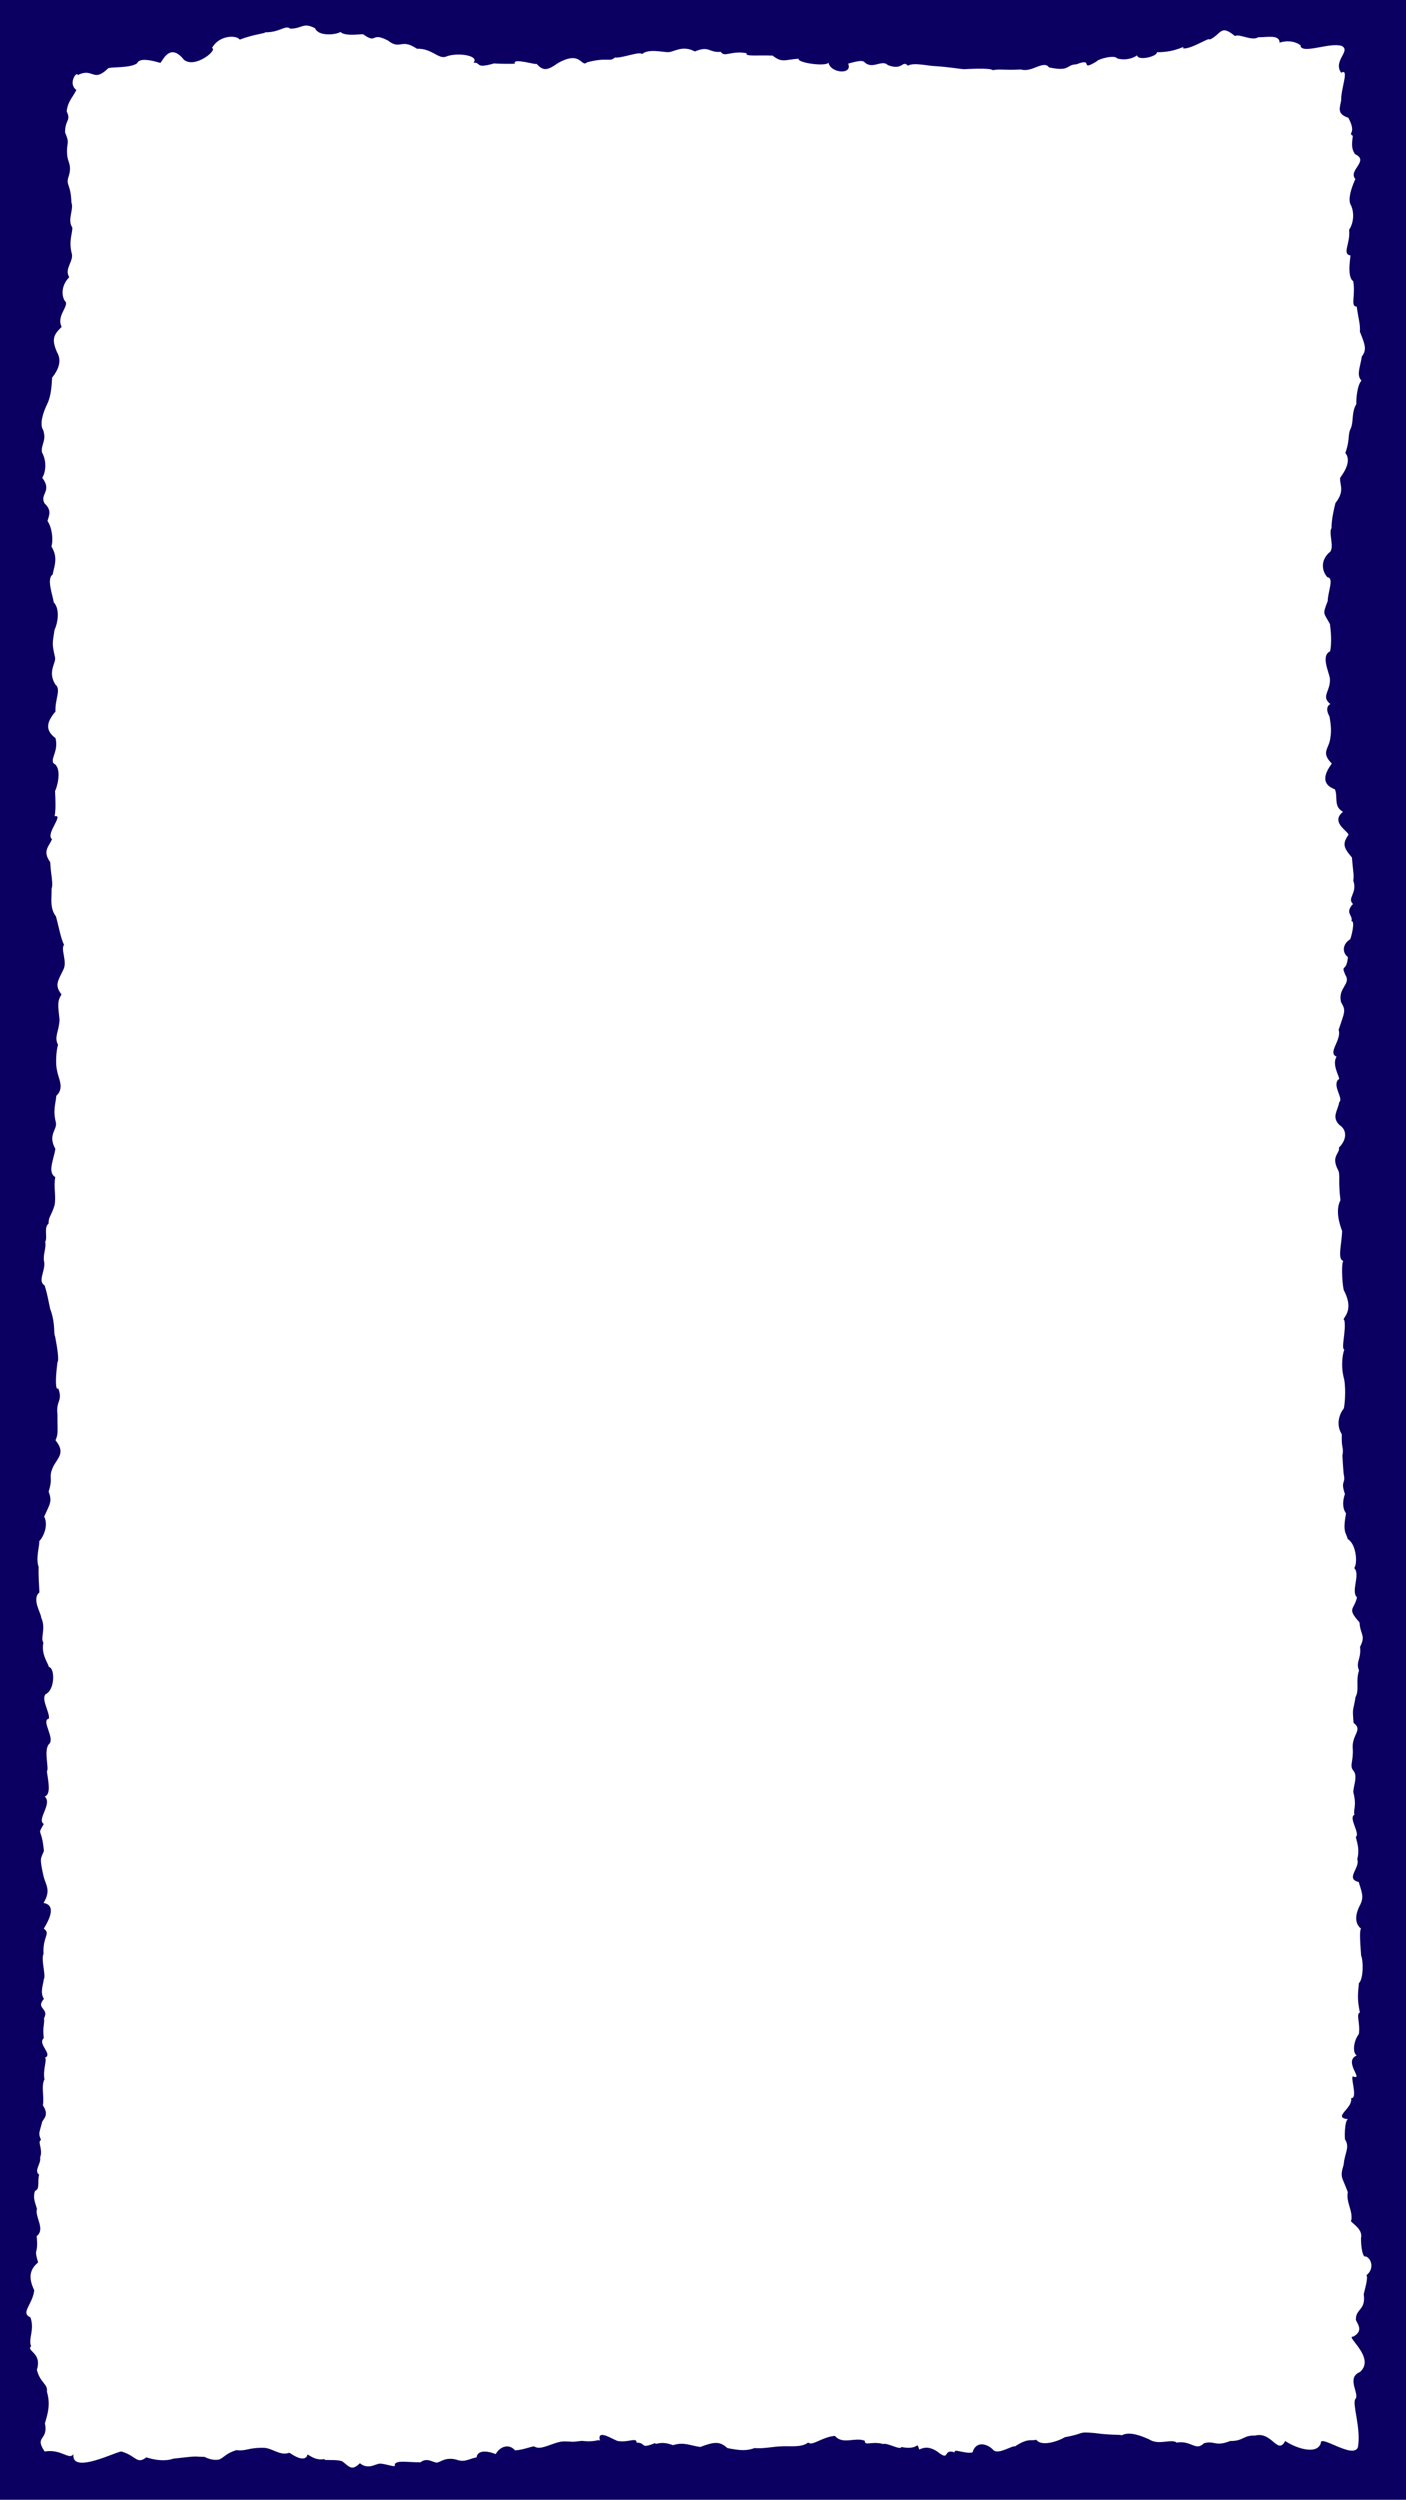 <?xml version="1.0" encoding="UTF-8" standalone="no"?><svg xmlns="http://www.w3.org/2000/svg" xmlns:xlink="http://www.w3.org/1999/xlink" fill="#000000" height="1887.4" preserveAspectRatio="xMidYMid meet" version="1" viewBox="0.0 0.0 1061.6 1887.4" width="1061.6" zoomAndPan="magnify"><defs><clipPath id="a"><path d="M 0 0 L 1061.641 0 L 1061.641 1887.359 L 0 1887.359 Z M 0 0"/></clipPath></defs><g><g clip-path="url(#a)" id="change1_1"><path d="M 58.738 56.699 C 70.508 50.719 70.059 62.84 81.566 51.672 C 83.18 50.23 98.391 51.738 103.559 47.711 C 104.746 45.16 108.379 43.77 120.934 47.441 C 122.043 48.172 127.5 30.82 138.906 45.141 C 147.324 52.02 164.793 37.422 160.031 36.289 C 165.316 26.512 178.488 26.238 181.039 29.922 C 190.906 25.988 200.633 25.25 200.27 24.371 C 211.41 24.531 215.352 18.59 219.188 21.641 C 228.652 21.578 228.652 16.59 237.855 21.309 C 241.543 29.809 262.242 24.328 256.324 22.969 C 258.605 28.73 275.336 24.828 274.656 26.199 C 285.152 33.512 279.574 23.711 292.906 30.59 C 302.441 38.102 302.707 28.59 314.777 36.801 C 325.824 36.461 330.668 44.34 336.191 42.949 C 345.027 39.109 362.469 41.961 357.449 47.352 C 363.688 46.91 358.098 52.23 372.988 47.898 C 379.043 48.281 387 48.25 388.828 48.07 C 386.238 43.121 406.918 49.859 404.934 47.961 C 410.199 53.949 413.344 53.211 421.258 47.648 C 438.977 37.629 438.602 51.289 443.285 47.039 C 458.848 42.93 460.352 47.09 464.23 43.422 C 469.027 44.23 483.441 38.379 484.715 40.898 C 489.484 36.5 500.637 39.512 504.824 39.398 C 509.562 38.91 515.453 34.02 524.66 38.84 C 535.859 34.23 534.902 39.949 544.305 39.141 C 546.777 43.672 552.301 37.949 563.848 40.211 C 562.086 42.801 572.047 41.531 583.379 41.969 C 590.527 47.781 593.027 44.922 602.988 44.328 C 601.754 47.449 623.488 50.469 625.594 47.309 C 626.926 55.281 644.016 56.75 640.402 48.02 C 654.902 44.031 650.785 47.051 655.324 48.621 C 660.508 50.852 666.48 45.191 670.367 49.148 C 681.875 53.621 681.105 45.02 685.527 49.602 C 689.793 47 700.125 49.672 705.965 49.922 C 715.863 50.488 726.176 52.262 727.922 52.238 C 730.531 52.148 747.871 51.051 749.586 53 C 755.113 51.879 757.211 53.109 770.961 52.461 C 778.957 55.051 788.09 45.09 792.047 50.891 C 808.574 54.281 804.422 48.871 812.844 48.539 C 826.602 43.059 814.395 54.531 827.914 46.43 C 829.477 44.27 842.078 41.25 843.496 44.129 C 850.262 45.91 855.836 43.828 858.582 41.77 C 859.031 46.211 873.934 42.648 873.504 39.441 C 889.371 39.461 895.328 33.211 893.168 36.578 C 899.617 37.309 913.496 27.551 913.402 29.93 C 922.387 25.719 921.379 18.031 932.438 27.219 C 936.027 25.25 945.051 31.25 950.082 28.109 C 956.863 28.25 966.109 25.859 966.141 32.199 C 977.312 28.629 984.094 35.75 981.883 34.648 C 983.523 41.051 1004.031 31.762 1013.051 34.66 C 1020.34 38.5 1006.289 45.699 1012.609 54.922 C 1019.078 51.262 1012.422 66.59 1012.68 75.578 C 1011.66 81.551 1009.16 85.961 1018.07 88.922 C 1024.66 101.219 1017.219 100.09 1021.449 102.551 C 1020.379 110.07 1020.738 112.988 1023.148 116.41 C 1034.25 121.469 1017.531 128.621 1023.371 135.148 C 1019.789 142.949 1017.91 150.621 1019.66 154.199 C 1022.629 159.629 1022.359 168.02 1018.641 173.48 C 1019.801 183.82 1013.09 191.629 1019.578 192.879 C 1020.52 190.379 1016.25 208.789 1021.738 212.262 C 1023.648 223.488 1019.379 231.398 1024.391 231.52 C 1025.77 241.512 1027.121 244.309 1026.801 250.531 C 1031.012 260.852 1031.98 264.211 1028.23 269.172 C 1027.039 277.199 1023.98 283.309 1027.969 287.328 C 1024.52 291.309 1023.988 301.609 1024.07 305.102 C 1020.262 311.781 1022.199 317.75 1019.941 323.371 C 1017.352 328.352 1019.539 331.59 1015.789 342 C 1021.609 349.07 1012.27 359.801 1011.852 360.859 C 1011.52 366.5 1015.531 370.602 1008.32 379.809 C 1007.699 382.039 1005.078 393.109 1005.398 398.719 C 1002.672 402.309 1008.441 414.539 1003.32 417.441 C 996.477 424.012 998.637 432.031 1002.281 435.852 C 1007.449 436.27 1002.629 446.75 1002.488 453.801 C 998.336 464.422 999.504 462.379 1004.172 471.18 C 1004.922 476.699 1005.602 485.301 1004.32 491.738 C 996.992 495.012 1003.691 507.871 1004.121 512.27 C 1004.852 522.051 997.008 525.68 1004.48 531.539 C 1001.809 533.031 1001.148 536.219 1003.891 541.102 C 1005.02 547.879 1005.32 552.449 1004.441 557.301 C 1003.512 565.609 997.02 567.801 1005.59 576.512 C 996.91 588.16 1000.91 593.309 1007.93 595.961 C 1010.398 602.02 1006.672 608.898 1014.051 612.91 C 1004.809 620.359 1016.371 626.57 1018.25 630.059 C 1014.031 636.539 1013.531 639.102 1020.75 647.391 C 1021.672 658.648 1022.461 660.648 1021.781 664.871 C 1025.199 674.191 1016.789 678.141 1021.57 682.5 C 1014.969 689.629 1022.039 691.09 1020.352 695.559 C 1023.5 694.789 1020.262 707.73 1019.43 709.172 C 1013.262 713.02 1013.48 719.488 1017.75 722.602 C 1016.68 734.469 1012.172 727.578 1015.789 736.07 C 1020.449 743.031 1009.859 745.781 1012.578 756.699 C 1016.52 763.281 1015.172 764.039 1010.719 777.539 C 1013.289 785.211 1001.98 794.84 1009.211 797.82 C 1004.828 804.359 1013.371 815.398 1010.48 815.012 C 1005.781 820.012 1014.75 829.461 1011.141 832.191 C 1010.301 838.422 1005.109 843.078 1011.281 849.34 C 1017.371 853.141 1016.879 860.66 1010.969 866.441 C 1011.871 871.109 1004.621 872.691 1010.359 883.48 C 1012.121 886.961 1010.238 891.535 1012.121 906.148 C 1008.059 913.898 1011.461 924.457 1013.352 929.32 C 1013.23 938.645 1009.539 950.922 1014.238 951.941 C 1012.352 955.199 1013.84 972.949 1014.781 974.41 C 1023.449 991.129 1012.129 995.43 1015.039 996.77 C 1016.609 1004.551 1012.27 1018.262 1015.051 1019.051 C 1014 1020.988 1012.012 1031.031 1014.879 1041.289 C 1016.5 1049.949 1015.129 1062.422 1014.559 1063.531 C 1011.441 1067.309 1008.398 1075.5 1013.121 1082.84 C 1012.809 1094.32 1014.469 1091.66 1013.781 1098.172 C 1013.148 1095.898 1014.531 1113.68 1014.59 1113.211 C 1016.289 1120.469 1011.922 1117.57 1015.48 1128.012 C 1013.852 1132.602 1013.27 1138.461 1016.34 1142.629 C 1013.469 1157.629 1016.672 1157.27 1017.531 1161.941 C 1024 1165.641 1025.262 1180.199 1022.512 1183.922 C 1027.398 1188.719 1019.73 1201.68 1024.609 1205.98 C 1022.41 1215.828 1016.641 1213.891 1026.52 1224.949 C 1027 1234.352 1031.461 1234.5 1026.91 1243.352 C 1027.941 1253.012 1023.422 1254.359 1026.121 1261.262 C 1023.43 1269.371 1026.531 1275.531 1023.531 1281.23 C 1021.672 1292.629 1020.98 1288.32 1022.012 1300.801 C 1029.34 1306.121 1020.57 1309.602 1021.371 1320.09 C 1022.078 1329.578 1018.738 1332.961 1021.75 1336.738 C 1025.691 1340.922 1021.359 1349.578 1021.879 1353.48 C 1024.57 1363.621 1021.559 1366.32 1022.68 1370.148 C 1017.852 1372.359 1027.32 1384.539 1023.691 1386.898 C 1025.23 1393.18 1026.488 1396.578 1024.809 1403.809 C 1027.148 1410.309 1015.461 1418.449 1025.91 1420.941 C 1028.328 1429.121 1030.02 1432.109 1026.898 1438.359 C 1023.199 1445.32 1022.621 1452.129 1027.648 1456.16 C 1026.559 1457.238 1026.73 1463.559 1027.711 1476.52 C 1029.48 1480.371 1029.449 1494.309 1026.031 1497.328 C 1025.461 1504.469 1024.469 1508.449 1026.77 1519.469 C 1023.68 1520.578 1027.191 1527.672 1026.012 1535.68 C 1021.629 1541.449 1021.25 1550.359 1024.469 1551.891 C 1014.051 1556.191 1029.66 1570.449 1022.07 1567.91 C 1018.5 1565.801 1025.879 1584.738 1020.129 1584.109 C 1021.719 1591.988 1005.609 1598.512 1017.879 1600.051 C 1014.941 1600.711 1015.031 1617.359 1015.941 1615.801 C 1019.051 1621.949 1015.43 1624.93 1014.5 1634.422 C 1011.551 1644.18 1013.32 1643.281 1017.648 1655.02 C 1016.25 1663.129 1021.398 1668.379 1020.359 1676.199 C 1017.879 1677.531 1029.461 1681.852 1027.629 1689.77 C 1027.539 1696.672 1028.93 1704.949 1031.262 1703.629 C 1035.488 1705.102 1037.891 1713.051 1031.762 1717.75 C 1033.121 1719.781 1030.551 1728.398 1029.68 1732.07 C 1031.422 1744.488 1023.539 1742.898 1023.75 1751.422 C 1024.449 1754.109 1030.148 1759.719 1021.738 1764.18 C 1015.191 1763.609 1039.109 1780.051 1026.852 1790.879 C 1016.109 1795.359 1026.82 1807.238 1023.371 1811.309 C 1020.719 1814.699 1027.879 1833.621 1025.281 1847.672 C 1021.969 1857.07 996.168 1837.559 997.301 1844.641 C 993.988 1854.461 976.434 1847.27 970.383 1842.961 C 964.602 1853.852 960.402 1835.57 947.723 1838.879 C 938.402 1838.559 939.07 1843.078 928.836 1842.988 C 917.332 1847.57 917.074 1842.34 908.992 1844.699 C 902.824 1851 899.387 1842.27 888.516 1844.191 C 884.387 1840.941 874.859 1846.66 867.395 1841.602 C 863.602 1840.078 853.32 1835.102 846.945 1838.699 C 845.613 1837.898 839.418 1838.781 826.441 1836.961 C 812.848 1835.809 820.156 1837.219 804.031 1840.102 C 801.113 1842.102 786.941 1848 782.414 1842.031 C 778.242 1843.172 776.281 1840.48 766.348 1847.078 C 764.453 1846.129 754.828 1853.039 750.336 1850.148 C 746.023 1845.039 736.867 1842.441 734.328 1851.539 C 729.406 1853.07 719.238 1848.199 720.965 1851.602 C 711.293 1848.328 717.984 1859.16 707.555 1850.84 C 700.816 1846.551 697.082 1848.07 694.078 1849.422 C 691.711 1842.262 694.598 1850.25 680.5 1847.5 C 680.258 1850.23 669.883 1844.141 666.805 1845.238 C 658 1842.859 652.789 1847.07 652.965 1842.789 C 645.219 1839.84 636.406 1846.051 630.398 1839.129 C 620.789 1839.84 613.059 1847.191 610.238 1844.078 C 605.445 1848.121 596.141 1846.59 589.984 1847.012 C 583.969 1847.121 576.461 1848.941 569.641 1848.309 C 563.285 1850.789 557.688 1849.93 549.215 1848.34 C 543.344 1842.852 538.871 1843.699 528.719 1847.488 C 520.395 1846.289 516.262 1843.539 508.164 1846.141 C 497.992 1842.301 495.047 1846.52 494.656 1844.539 C 482.551 1849.391 488.426 1844.281 480.676 1844.211 C 480.617 1839.98 475.094 1844.121 467.07 1843.07 C 464.859 1843.422 449.887 1832.43 453.121 1842.969 C 451.961 1841.121 450.543 1844.148 439.32 1842.879 C 429.324 1844.012 435.328 1843.41 425.516 1843.289 C 418.105 1843.52 408.336 1850.609 403.52 1847.109 C 401.766 1846.66 395.668 1849.691 388.883 1850.051 C 383.98 1844.371 377.059 1847.621 374.312 1852.859 C 364.945 1849.25 360.324 1851.16 359.852 1855.352 C 354.527 1856.238 351.223 1859.148 345.531 1857.352 C 336.379 1854.25 330.93 1859.949 331.398 1858.648 C 328.891 1861.398 323.289 1854.25 317.484 1859.078 C 306.562 1859.031 300.035 1857.391 297.98 1860.559 C 300.277 1864.469 288.523 1858.512 284.891 1860.512 C 283.52 1860.469 277.629 1864.68 271.734 1859.75 C 265.562 1865.859 263.797 1862.422 258.516 1858.379 C 253.895 1856.422 242.773 1858.172 245.227 1856.539 C 236.242 1858.57 231.414 1850.559 231.879 1854.32 C 228.648 1859.699 218.855 1851.801 218.461 1851.84 C 211.352 1854.559 205.555 1848 198.551 1848.102 C 186.816 1848.059 186.246 1850.77 178.441 1849.859 C 170.637 1852.359 169.719 1854.941 165.68 1856.891 C 161.332 1858 156.398 1856.051 154.504 1854.969 C 144.637 1854.801 151.215 1854 130.582 1856.352 C 130.387 1856.602 122.918 1859.34 110.516 1855.328 C 103.086 1860.98 102.965 1854.129 91.676 1850.898 C 88.207 1850.68 53.527 1868.641 55.461 1852.898 C 52.172 1857.73 46.18 1848.719 33.711 1850.91 C 25.637 1838.93 36.695 1843 33.918 1829.578 C 36.406 1821.32 38.105 1815.012 35.418 1805.73 C 36.188 1799.691 30.43 1799.328 27.824 1789.262 C 31.992 1776.078 19.496 1775.199 23.5 1771.391 C 21.117 1765.922 26.32 1759 22.992 1749.68 C 15.223 1746.059 24.465 1740.41 25.871 1729.199 C 20.676 1718.551 23.285 1712.781 28.762 1708.172 C 25.188 1695.93 29.133 1703.629 27.684 1688.281 C 34.566 1683.172 26.027 1673.48 27.906 1667.711 C 26.363 1662.602 24.695 1658.941 26.492 1654.051 C 30.324 1653.109 28.145 1646.238 29.559 1641.93 C 25.305 1638.762 31.234 1633.781 30.281 1628.898 C 32.645 1622.91 27.977 1616.672 30.973 1615.82 C 29 1610.52 29.391 1611.289 31.664 1602.699 C 31.707 1600.309 37.863 1597.719 32.387 1589.57 C 33.535 1583.23 30.902 1575.012 33.578 1569.93 C 32.133 1562.621 36.098 1553.77 33.723 1553.75 C 40.516 1551.02 27.957 1543.379 33.039 1538.82 C 32.074 1529.691 33.672 1529.238 33.277 1523.738 C 37.328 1516.031 26.555 1516.68 33.18 1509.141 C 29.715 1504.34 33.246 1496.379 32.988 1494.512 C 35.027 1492.102 30.688 1479.102 32.887 1475.262 C 32.012 1462.301 38.535 1459.828 33.043 1456.148 C 40.328 1444.391 40.086 1437.91 32.891 1436.77 C 38.34 1427.43 35.125 1424.289 32.977 1417.059 C 29.586 1401.898 30.805 1403.602 33.18 1397.48 C 31.34 1378.629 27.77 1386.59 33.074 1377.102 C 27.422 1373.891 39.879 1361.781 33.754 1356.41 C 38.562 1354.672 36.637 1345.988 35.383 1337.398 C 37.312 1335.23 32.754 1321.859 36.914 1316.891 C 41.949 1312.719 30.742 1298.852 36.828 1297.648 C 38.27 1293.629 29.418 1280.762 35.641 1278.449 C 42.512 1273.102 41.07 1254.629 34.516 1259.219 C 41.582 1260.828 30.156 1252.121 32.773 1240.238 C 30.207 1236.59 34.961 1229.66 31.086 1221.289 C 31.117 1217.98 23.691 1207.328 29.777 1202.27 C 29.504 1197.328 28.898 1188.309 29.184 1183.078 C 26.742 1176.391 30.035 1166.941 29.629 1163.609 C 33.23 1159.84 36.57 1151.27 33.344 1145.059 C 38.223 1134.469 39.27 1133.609 36.73 1126.129 C 40.41 1114.59 36.121 1116.141 40.195 1107.301 C 43.621 1100.551 49.641 1096.898 41.906 1087.441 C 44.199 1082.211 43.305 1081.039 43.391 1067.84 C 42.066 1057.391 47.648 1057.82 43.938 1048.172 C 42.176 1050.199 41.434 1043.43 43.391 1028.531 C 44.781 1026.762 43.117 1016.969 41.598 1008.98 C 40.266 1006.781 42.016 1000.648 38.41 989.609 C 37.816 989.785 36.363 978.566 33.672 970.492 C 27.891 967 35.078 958.922 33.148 951.578 C 32.566 946.699 35.074 941.891 34.117 937.609 C 36.129 934.312 32.863 926.82 36.668 923.836 C 36.695 918.289 38.551 918.469 41.113 910.312 C 42.586 903.094 40.277 896.402 41.734 888.754 C 35.684 885.059 40.473 875.66 41.82 867.48 C 35.742 856.441 43.539 853 42.148 847.301 C 39.773 837.852 42.207 832.738 42.488 827.398 C 49.016 821.309 43.891 814.18 43.012 807.922 C 41.973 804.32 42.199 794.18 43.801 788.73 C 40.578 782.879 44.762 778.531 44.93 769.738 C 43.852 759.301 43.023 756.172 46.453 750.828 C 40.961 743.82 43.758 740.609 47.754 732.262 C 51.098 726.148 45.586 716.77 48.344 713.328 C 45.852 708.48 44.191 698.762 42.227 691.871 C 37.23 685.391 39.23 677.141 38.922 671.121 C 40.383 666.891 38.355 660.5 37.902 650.949 C 32.02 642.551 36.531 639.719 39.316 633.602 C 33.898 629.93 48.77 614.539 41.219 616.301 C 42.152 611.77 41.969 604.82 41.562 597.16 C 42.758 595.43 46.766 582.078 41.762 577.211 C 36.141 574.398 44.73 567.969 41.895 557.301 C 34.34 551.629 34.656 545.672 41.91 537.172 C 41.277 528.32 46.449 520.441 41.797 516.828 C 35.656 506.922 42.508 500.641 41.547 496.301 C 39.066 485.301 39.684 486.191 41.141 475.602 C 43.137 471.68 45.867 460.422 40.562 454.738 C 39.949 449.75 34.887 436.828 39.801 433.75 C 40.719 427.781 44.227 421.289 38.84 412.629 C 40.391 407.27 39.238 398.391 35.84 393.289 C 37.223 388.922 39.074 385.051 33.672 380.129 C 29.699 372.871 39.668 370.988 31.891 360.719 C 34.617 356.469 35.406 348.141 31.711 341.59 C 30.668 335.648 35.344 333.059 32.621 324.719 C 29.711 320.531 32.316 311.77 35.809 304.68 C 38.746 298.539 39.055 289.922 39.352 285.078 C 41.07 282.859 48.152 274.359 43.008 265.828 C 38.66 255.93 40.672 252.5 46.535 246.828 C 42.617 238.859 51.16 232.199 49.699 228.02 C 47.316 226.141 44.707 216.961 52.262 209.301 C 48.176 202.441 56.336 197.199 53.977 190.578 C 51.906 181.359 54.832 175.828 54.609 171.789 C 50.57 165.75 55.953 158.281 53.918 152.84 C 53.484 138.828 49.719 140.301 51.664 133.641 C 54.793 124.551 50.801 122.398 50.688 116.371 C 50.023 106.98 53.082 109.23 49.148 100.078 C 48.984 90.43 53.836 91.309 50.367 84.141 C 50.922 77.078 54.73 73.719 57.68 67.922 C 51.09 63.289 57.902 53.309 58.738 56.699 Z M 1061.641 1887.359 L 1061.641 0 L 0 0 L 0 1887.359 L 1061.641 1887.359" fill="#0b0062"/></g></g></svg>